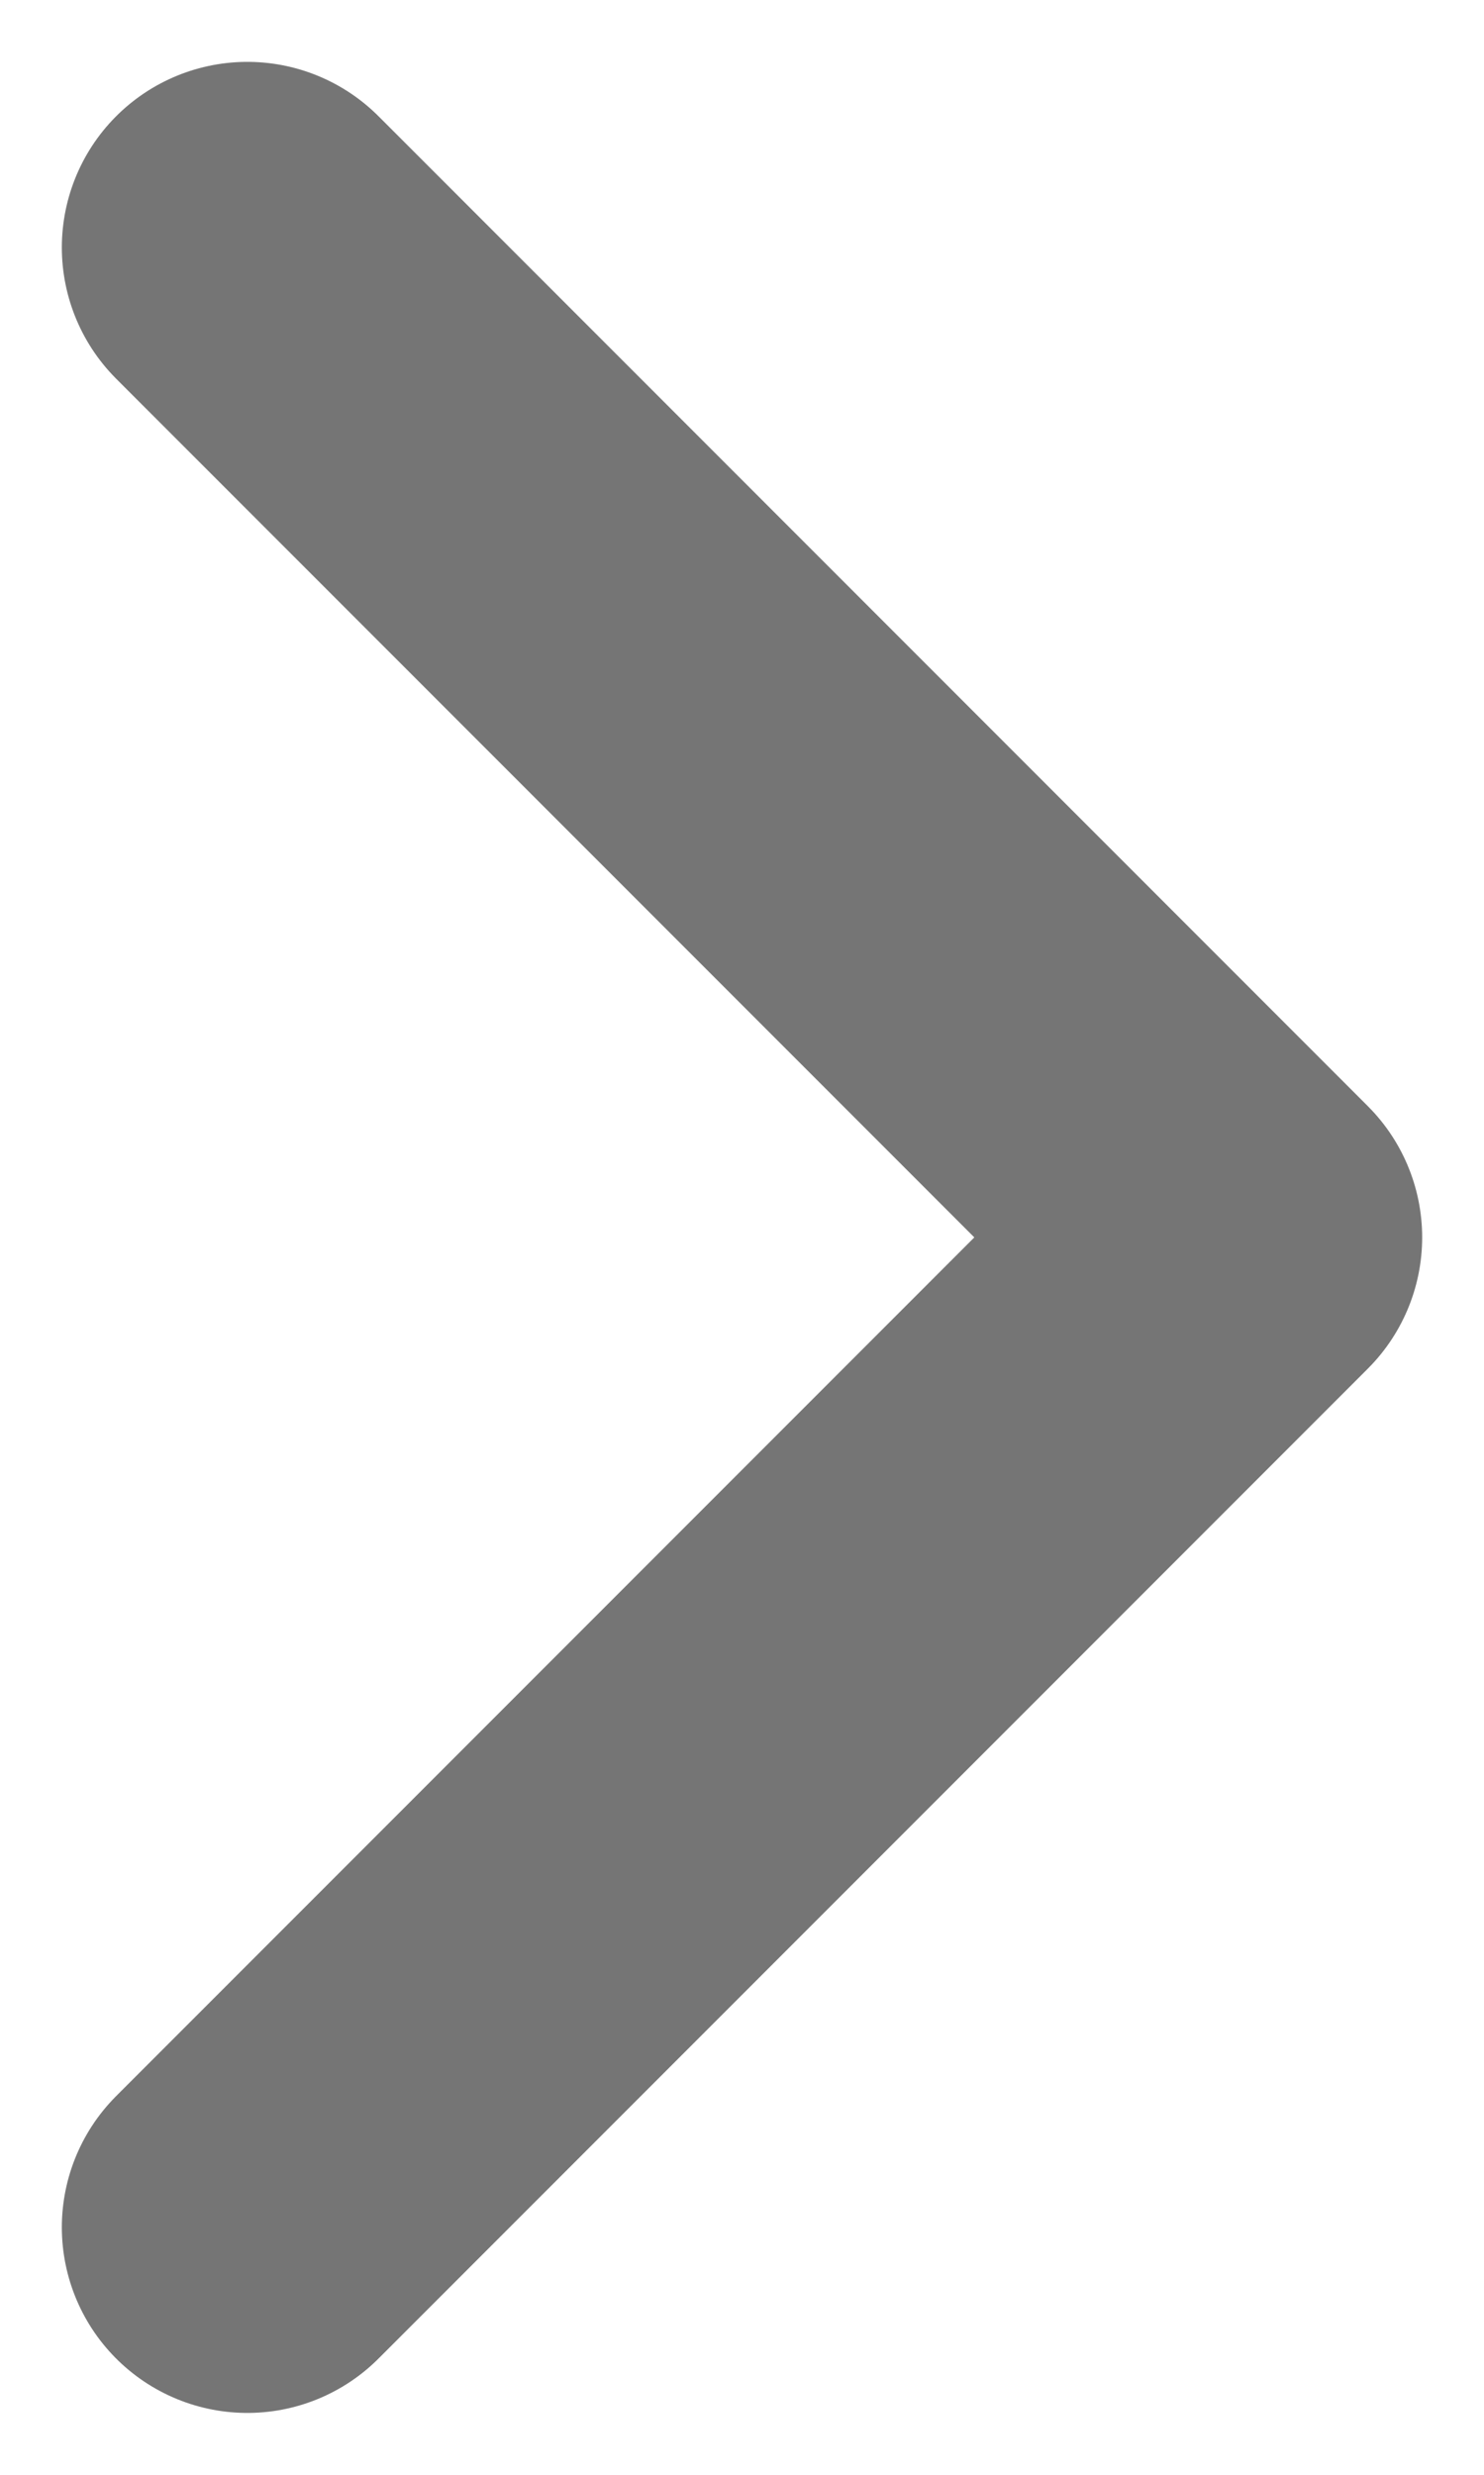 <svg width="6" height="10" viewBox="0 0 6 10" fill="none" xmlns="http://www.w3.org/2000/svg">
<path d="M1 1L5 5L1 9" stroke="#757575" stroke-width="1.5" stroke-linecap="round" stroke-linejoin="round"/>
</svg>
